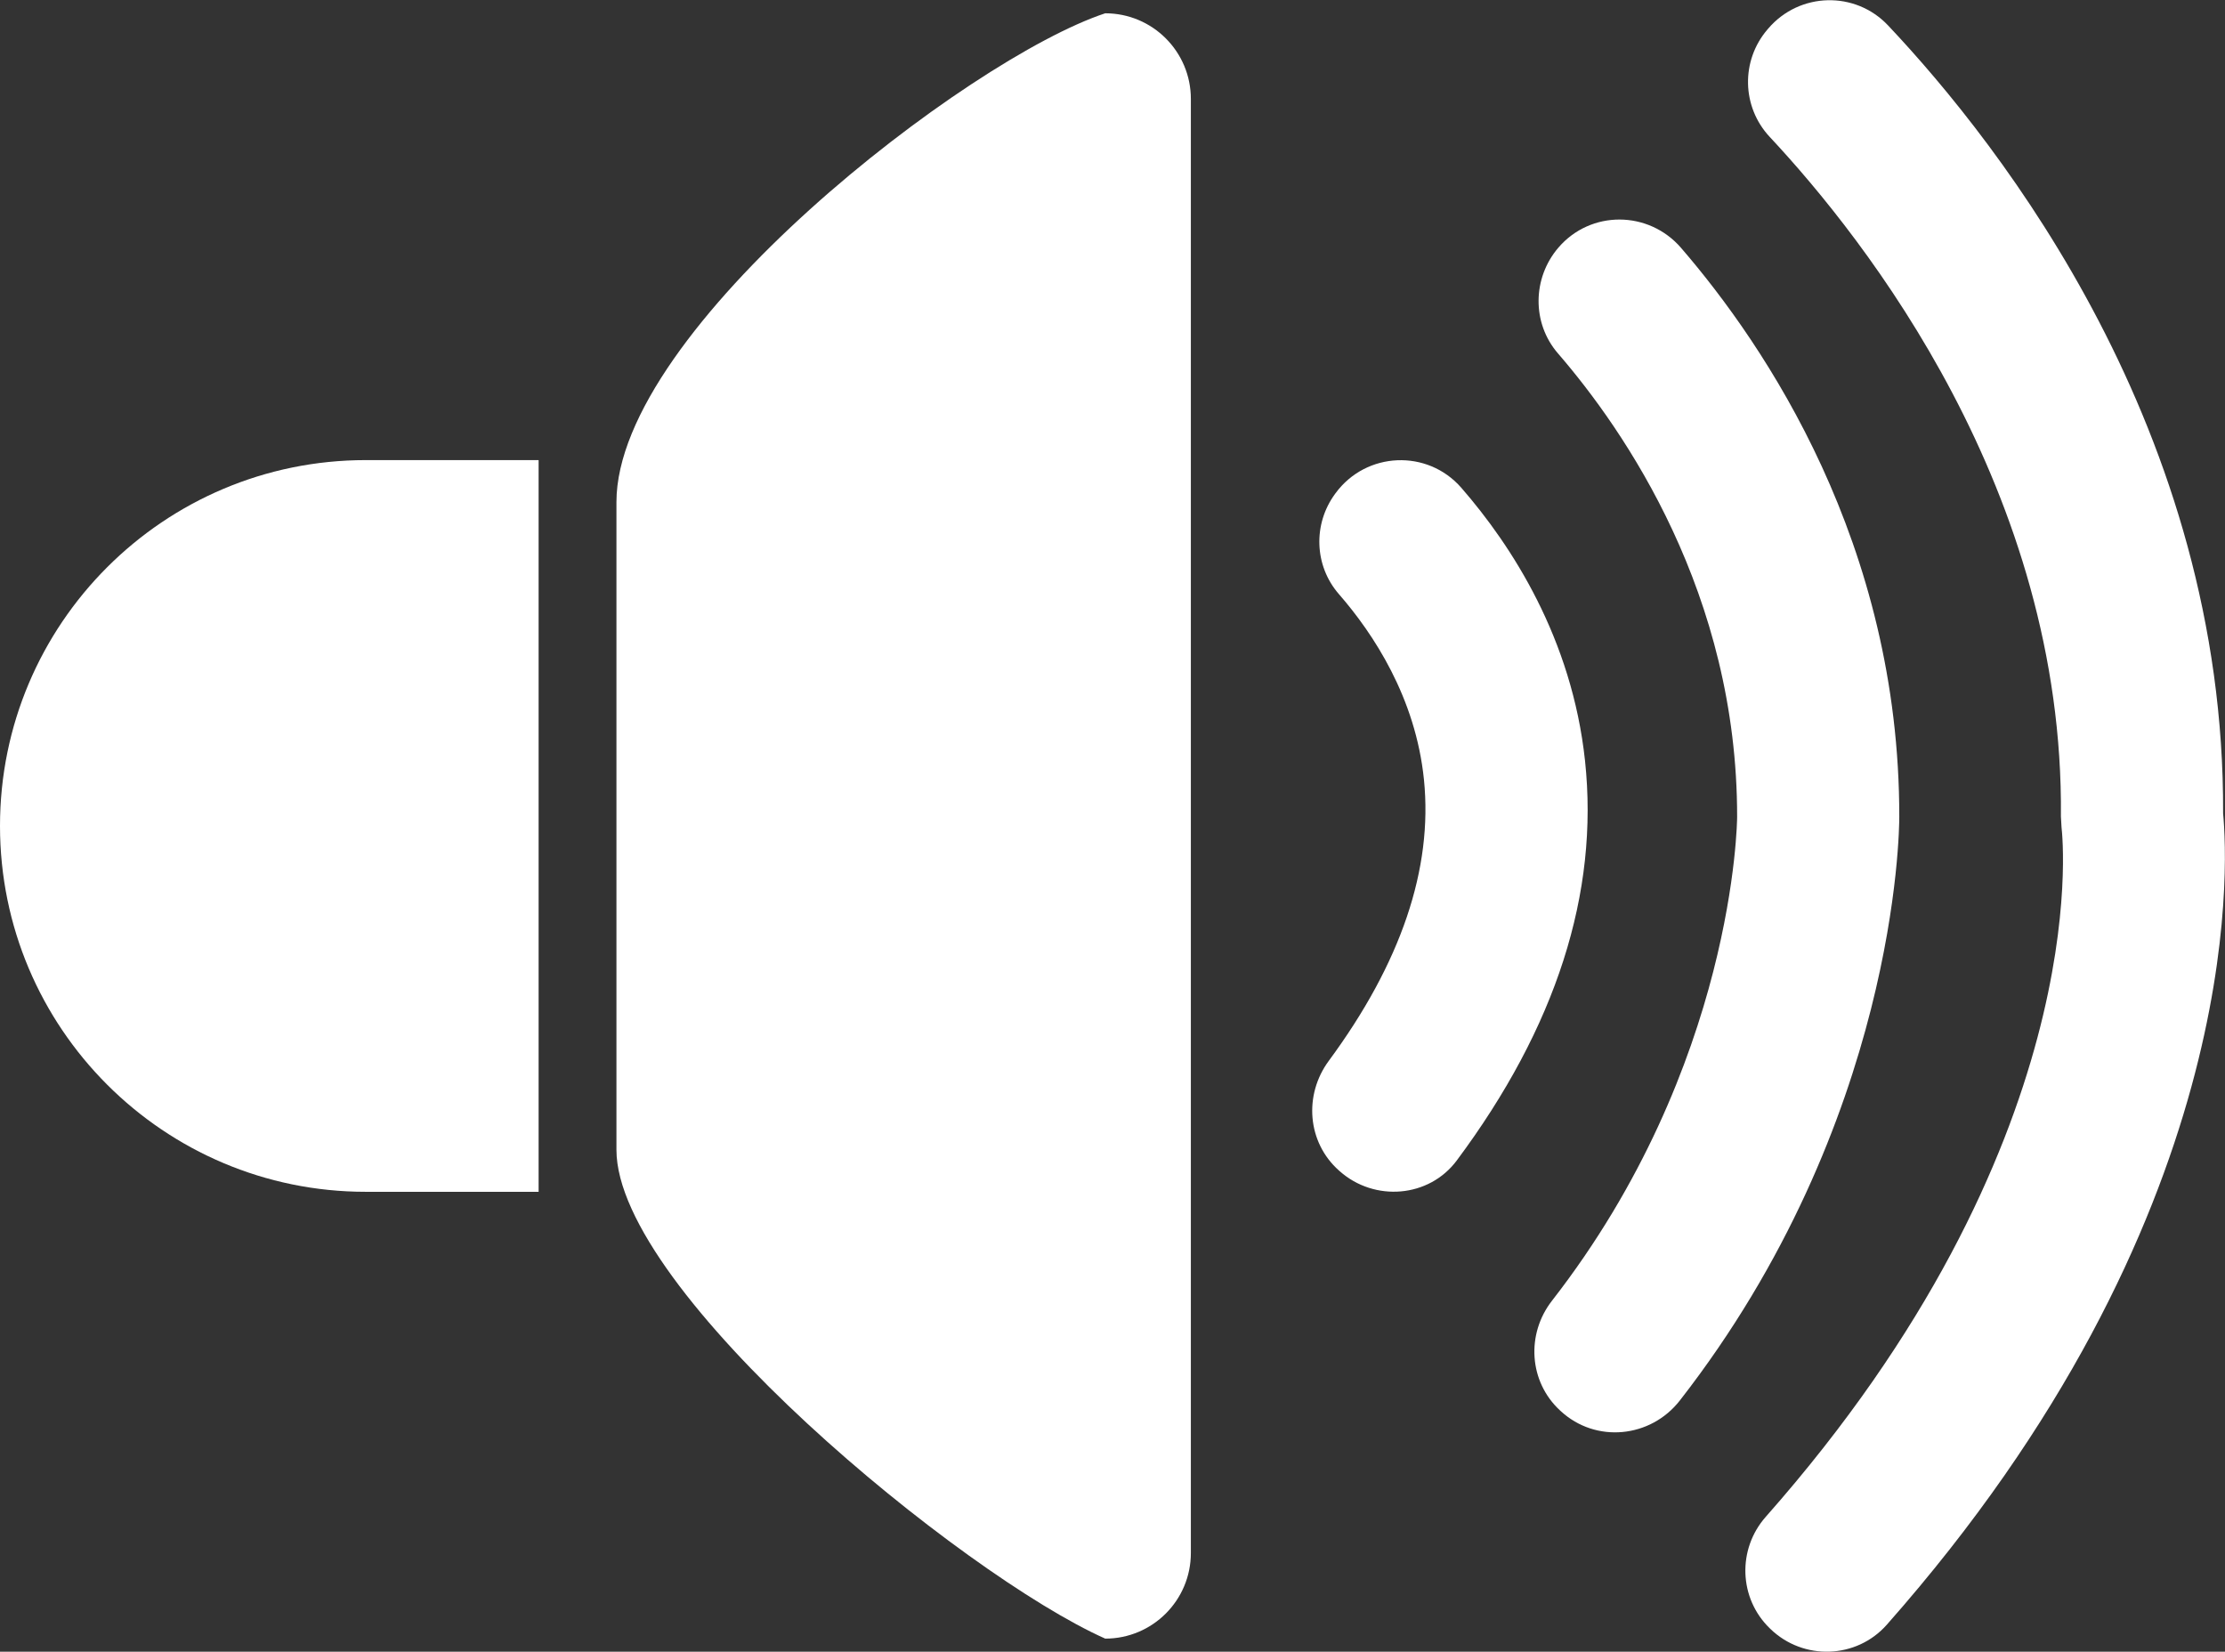 <?xml version="1.0" encoding="UTF-8" standalone="no"?><!DOCTYPE svg PUBLIC "-//W3C//DTD SVG 1.1//EN" "http://www.w3.org/Graphics/SVG/1.1/DTD/svg11.dtd"><svg width="100%" height="100%" viewBox="0 0 16296 12096" version="1.1" xmlns="http://www.w3.org/2000/svg" xmlns:xlink="http://www.w3.org/1999/xlink" xml:space="preserve" xmlns:serif="http://www.serif.com/" style="fill-rule:evenodd;clip-rule:evenodd;stroke-linejoin:round;stroke-miterlimit:2;"><rect x="0" y="0" width="16296" height="12096" fill="#333333" stroke="none"/><g><path d="M8094.83,97.283c-1003.33,330.671 -3580,2314.47 -3580,3580l-0,4742.89c-0,1037.5 2531.08,3112.54 3580,3580c346.334,-0 627.084,-280.792 627.084,-627.084l-0,-10648.7c-0,-346.338 -280.75,-627.101 -627.084,-627.101Z" style="fill:#fff;fill-rule:nonzero;"/><path d="M0,6048.71c0,1479.75 1199.56,2679.3 2679.27,2679.3l1265.53,0l-0,-5358.55l-1265.53,-0c-1479.71,-0 -2679.27,1199.55 -2679.27,2679.26Z" style="fill:#fff;fill-rule:nonzero;"/><path d="M11608.8,5571.29c-96.041,-896.667 -538,-1576.18 -905.834,-1998.81c-248.374,-285.391 -696.791,-265.779 -921,39.042l-3.749,5.092c-163.083,221.783 -152.792,526.887 28.041,734.466c250.75,287.834 562.001,756.917 622.917,1359.04c65.917,651.417 -168.333,1342.17 -697.125,2058.79c-184.542,250.083 -157.875,596.833 74.5,803.25l5.167,4.583c254.833,226.333 653.958,195.208 857.666,-78.125c727.375,-975.917 1043.08,-1958.33 939.417,-2927.33Z" style="fill:#fff;fill-rule:nonzero;"/><path d="M12312.4,1815.59c-237.834,-275.487 -662.667,-278.037 -899.167,-1.466c-190.25,222.429 -194.375,552.309 -2.917,773.7c488.084,564.392 1314.38,1761.42 1312.5,3394.84c0,19.416 -14.5,1819.75 -1356.08,3543.12c-190.583,244.833 -169,593 59.041,803.416l5.292,4.875c256.584,236.75 657.917,197.292 872.459,-78.125c1590.04,-2041.25 1607,-4177.75 1606.92,-4273.38c2.292,-2000.3 -982.792,-3454.17 -1598.04,-4166.99Z" style="fill:#fff;fill-rule:nonzero;"/><path d="M16282.1,5956.33c13.333,-2798.74 -1623.04,-4889.67 -2453.96,-5770.24c-240.792,-255.13 -648.875,-243.871 -877.083,22.587l-6.209,7.242c-195.916,228.737 -188.833,566.937 16.834,786.892c704.417,753.407 2155.71,2596.92 2132.54,4976.81l4.541,79.208c11.5,98.042 239.792,2326.67 -2166.25,5049.33c-209.291,236.833 -197.833,596.541 29.209,816.333l4.874,4.75c240.917,233.167 630.334,220.417 852.376,-30.833c2625.67,-2971.42 2500.46,-5546.71 2463.12,-5942.08Z" style="fill:#fff;fill-rule:nonzero;"/></g></svg>